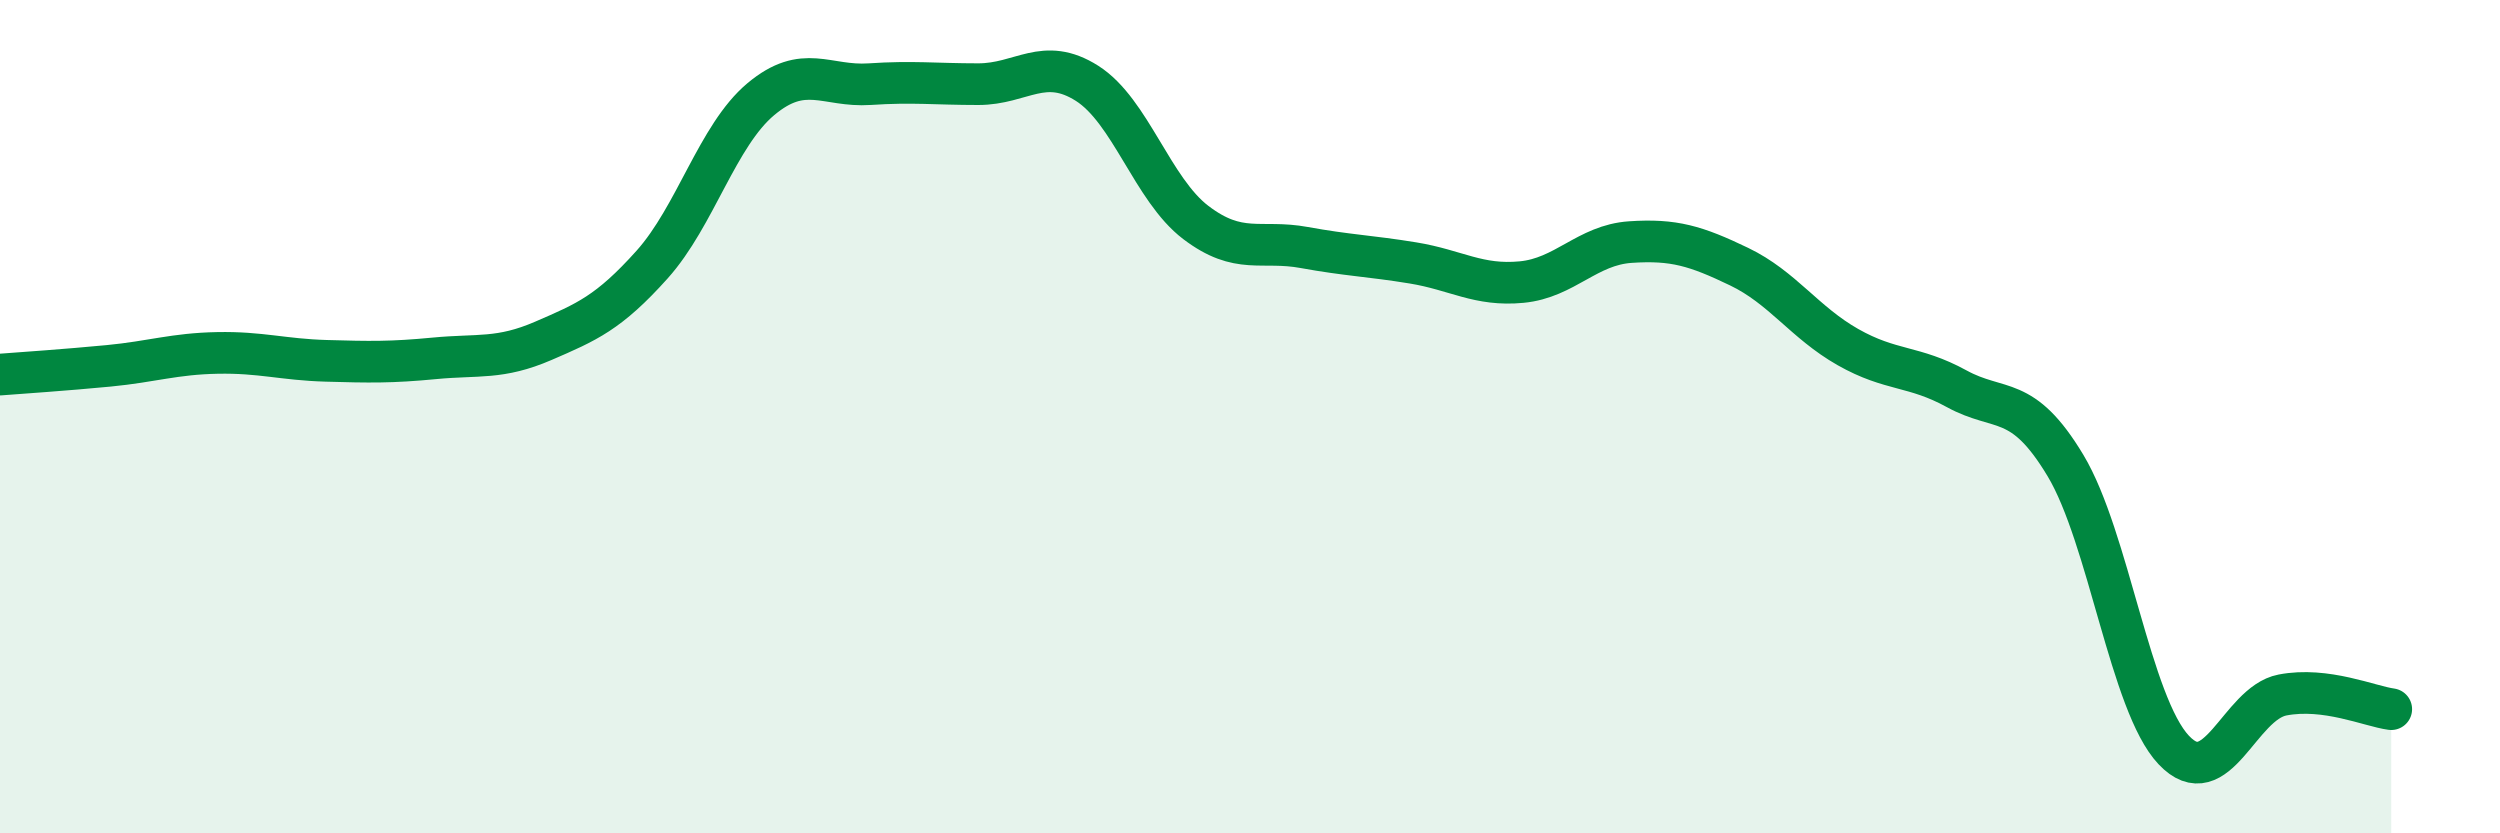 
    <svg width="60" height="20" viewBox="0 0 60 20" xmlns="http://www.w3.org/2000/svg">
      <path
        d="M 0,8.99 C 0.52,8.95 1.57,8.88 2.61,8.78 C 3.65,8.68 4.18,8.49 5.22,8.47 C 6.26,8.45 6.79,8.63 7.83,8.66 C 8.87,8.69 9.39,8.7 10.43,8.6 C 11.47,8.5 12,8.63 13.04,8.18 C 14.08,7.73 14.61,7.51 15.65,6.35 C 16.69,5.19 17.22,3.25 18.26,2.38 C 19.3,1.51 19.83,2.09 20.87,2.02 C 21.91,1.95 22.44,2.02 23.48,2.02 C 24.52,2.02 25.05,1.34 26.09,2 C 27.13,2.66 27.66,4.55 28.7,5.34 C 29.74,6.13 30.26,5.75 31.3,5.94 C 32.34,6.13 32.87,6.14 33.91,6.31 C 34.95,6.48 35.48,6.87 36.52,6.77 C 37.56,6.67 38.09,5.88 39.13,5.81 C 40.17,5.74 40.7,5.9 41.74,6.4 C 42.78,6.9 43.31,7.74 44.35,8.33 C 45.39,8.92 45.92,8.76 46.96,9.33 C 48,9.9 48.53,9.44 49.57,11.17 C 50.61,12.9 51.13,16.9 52.17,18 C 53.21,19.1 53.74,16.88 54.78,16.68 C 55.82,16.48 56.87,16.95 57.39,17.02L57.39 20L0 20Z"
        fill="#008740"
        opacity="0.1"
        stroke-linecap="round"
        stroke-linejoin="round"
      />
      <path
        d="M 0,8.99 C 0.52,8.95 1.57,8.88 2.61,8.78 C 3.65,8.68 4.18,8.49 5.22,8.47 C 6.26,8.45 6.79,8.63 7.83,8.66 C 8.87,8.69 9.39,8.7 10.43,8.6 C 11.47,8.5 12,8.63 13.04,8.18 C 14.08,7.73 14.61,7.51 15.65,6.35 C 16.69,5.19 17.22,3.25 18.26,2.38 C 19.3,1.51 19.83,2.09 20.87,2.02 C 21.91,1.95 22.44,2.02 23.48,2.02 C 24.52,2.02 25.05,1.34 26.09,2 C 27.13,2.66 27.66,4.55 28.7,5.34 C 29.74,6.13 30.26,5.75 31.3,5.94 C 32.34,6.13 32.87,6.14 33.91,6.31 C 34.95,6.48 35.48,6.87 36.52,6.77 C 37.56,6.67 38.09,5.88 39.13,5.81 C 40.17,5.74 40.7,5.9 41.74,6.4 C 42.78,6.9 43.31,7.74 44.35,8.33 C 45.39,8.92 45.92,8.76 46.96,9.33 C 48,9.9 48.53,9.44 49.57,11.17 C 50.61,12.9 51.13,16.9 52.17,18 C 53.21,19.1 53.74,16.88 54.78,16.68 C 55.82,16.48 56.87,16.95 57.39,17.02"
        stroke="#008740"
        stroke-width="1"
        fill="none"
        stroke-linecap="round"
        stroke-linejoin="round"
      />
    </svg>
  